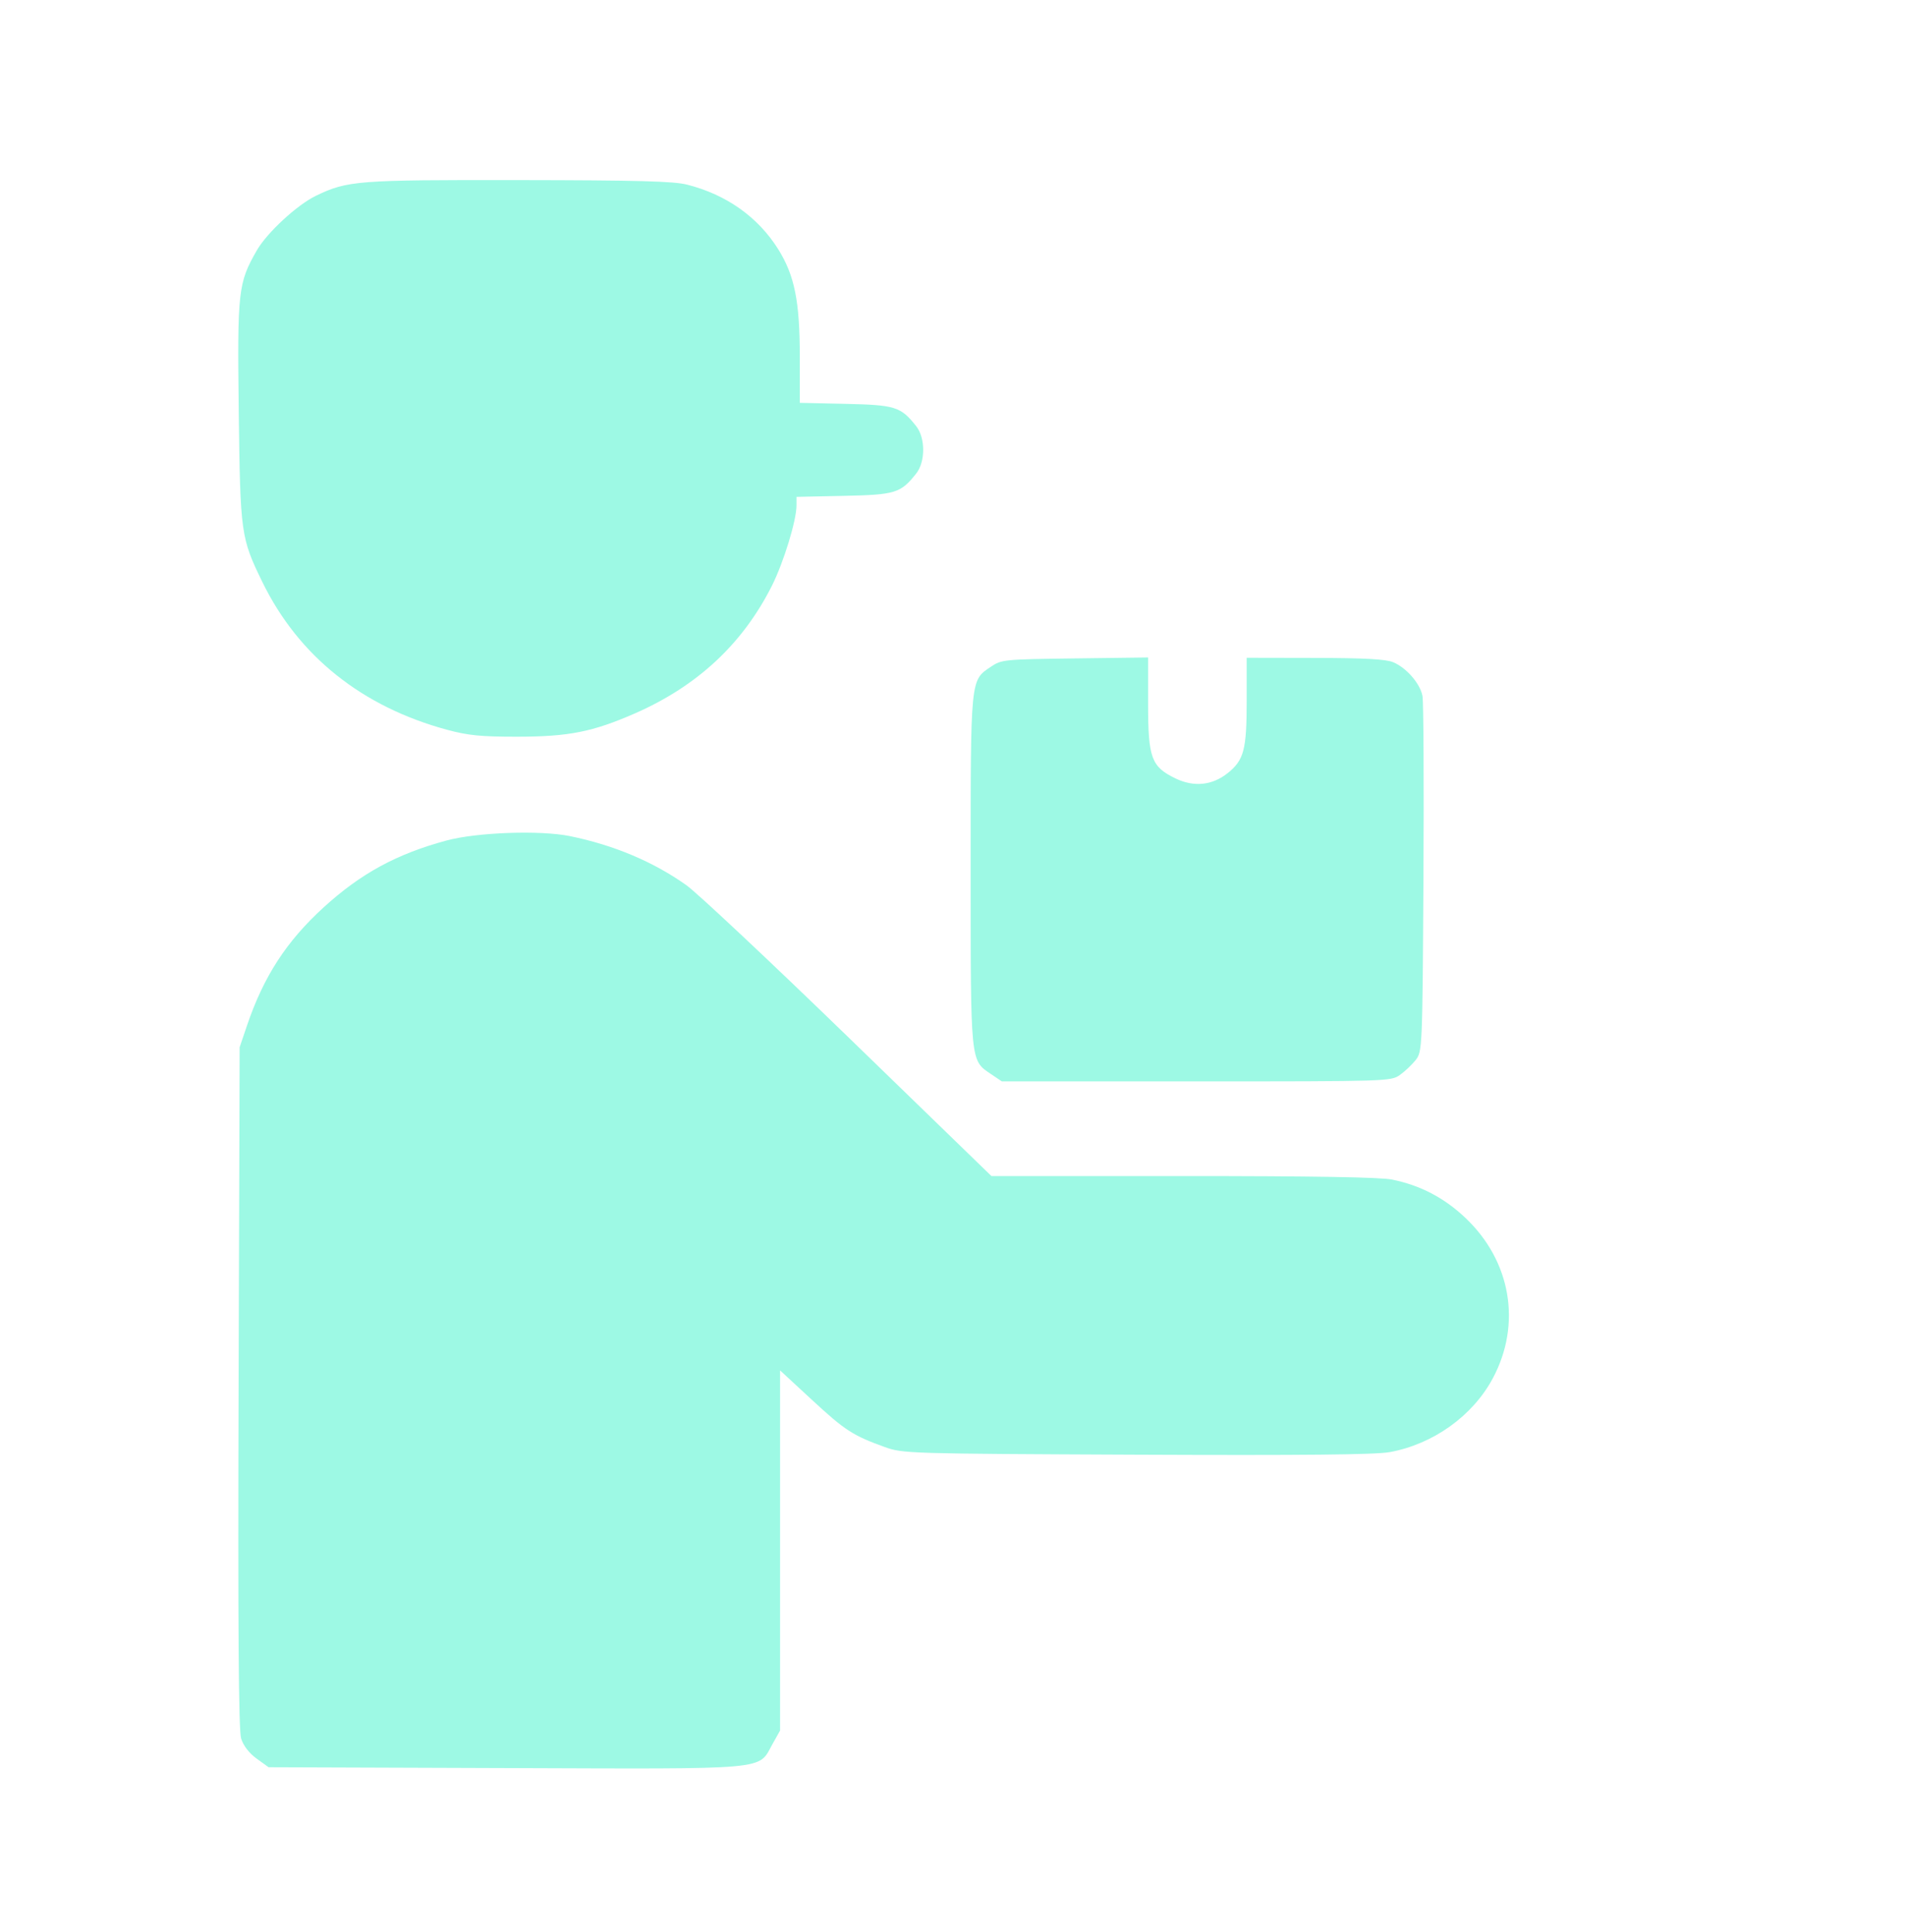 <svg width="73" height="74" viewBox="0 0 73 74" fill="none" xmlns="http://www.w3.org/2000/svg">
<path fill-rule="evenodd" clip-rule="evenodd" d="M26.319 7.072C27.822 7.454 29.036 8.315 29.805 9.544C30.432 10.547 30.632 11.538 30.632 13.648V15.428L32.385 15.467C34.29 15.509 34.5 15.575 35.092 16.324C35.446 16.772 35.446 17.686 35.092 18.134C34.496 18.887 34.297 18.949 32.322 18.991L30.506 19.029V19.358C30.506 19.93 30.015 21.535 29.567 22.428C28.451 24.651 26.712 26.273 24.32 27.321C22.696 28.032 21.779 28.213 19.808 28.215C18.426 28.216 17.927 28.167 17.129 27.951C13.864 27.069 11.434 25.127 10.051 22.295C9.225 20.603 9.202 20.443 9.144 15.776C9.087 11.14 9.12 10.839 9.834 9.593C10.224 8.913 11.378 7.846 12.102 7.497C13.306 6.917 13.681 6.888 19.866 6.897C24.436 6.903 25.8 6.94 26.319 7.072ZM21.822 32.021C23.507 32.364 25.028 33.005 26.291 33.904C26.706 34.2 29.503 36.827 32.508 39.741L37.972 45.041H45.308C50.301 45.041 52.856 45.084 53.31 45.175C54.398 45.395 55.305 45.868 56.122 46.64C57.872 48.292 58.286 50.709 57.176 52.785C56.405 54.228 54.889 55.313 53.222 55.615C52.683 55.713 49.911 55.741 43.532 55.713C34.783 55.675 34.581 55.668 33.893 55.422C32.674 54.984 32.361 54.783 31.104 53.619L29.877 52.484V59.381V66.278L29.59 66.789C29.021 67.805 29.641 67.749 19.358 67.714L10.287 67.682L9.829 67.352C9.543 67.147 9.319 66.856 9.234 66.58C9.138 66.27 9.11 62.238 9.138 53.123L9.178 40.108L9.455 39.291C10.096 37.398 10.967 36.054 12.4 34.747C13.824 33.45 15.191 32.706 17.103 32.19C18.263 31.876 20.687 31.79 21.822 32.021Z" fill="#9DF9E4"/>
<path d="M54.481 26.652C54.389 26.175 53.86 25.568 53.354 25.36C53.077 25.245 52.244 25.2 50.359 25.197L47.748 25.192V26.86C47.748 28.719 47.642 29.115 47.014 29.614C46.423 30.083 45.72 30.152 45.016 29.81C44.093 29.361 43.972 29.029 43.972 26.941V25.18L41.172 25.216C38.448 25.251 38.36 25.259 37.948 25.537C37.163 26.066 37.176 25.934 37.176 33.334C37.176 40.734 37.163 40.602 37.948 41.131L38.371 41.416H45.819C53.145 41.416 53.272 41.412 53.614 41.171C53.805 41.036 54.078 40.778 54.221 40.598C54.475 40.277 54.481 40.122 54.518 33.652C54.538 30.012 54.522 26.862 54.481 26.652Z" fill="#9DF9E4"/>
</svg>